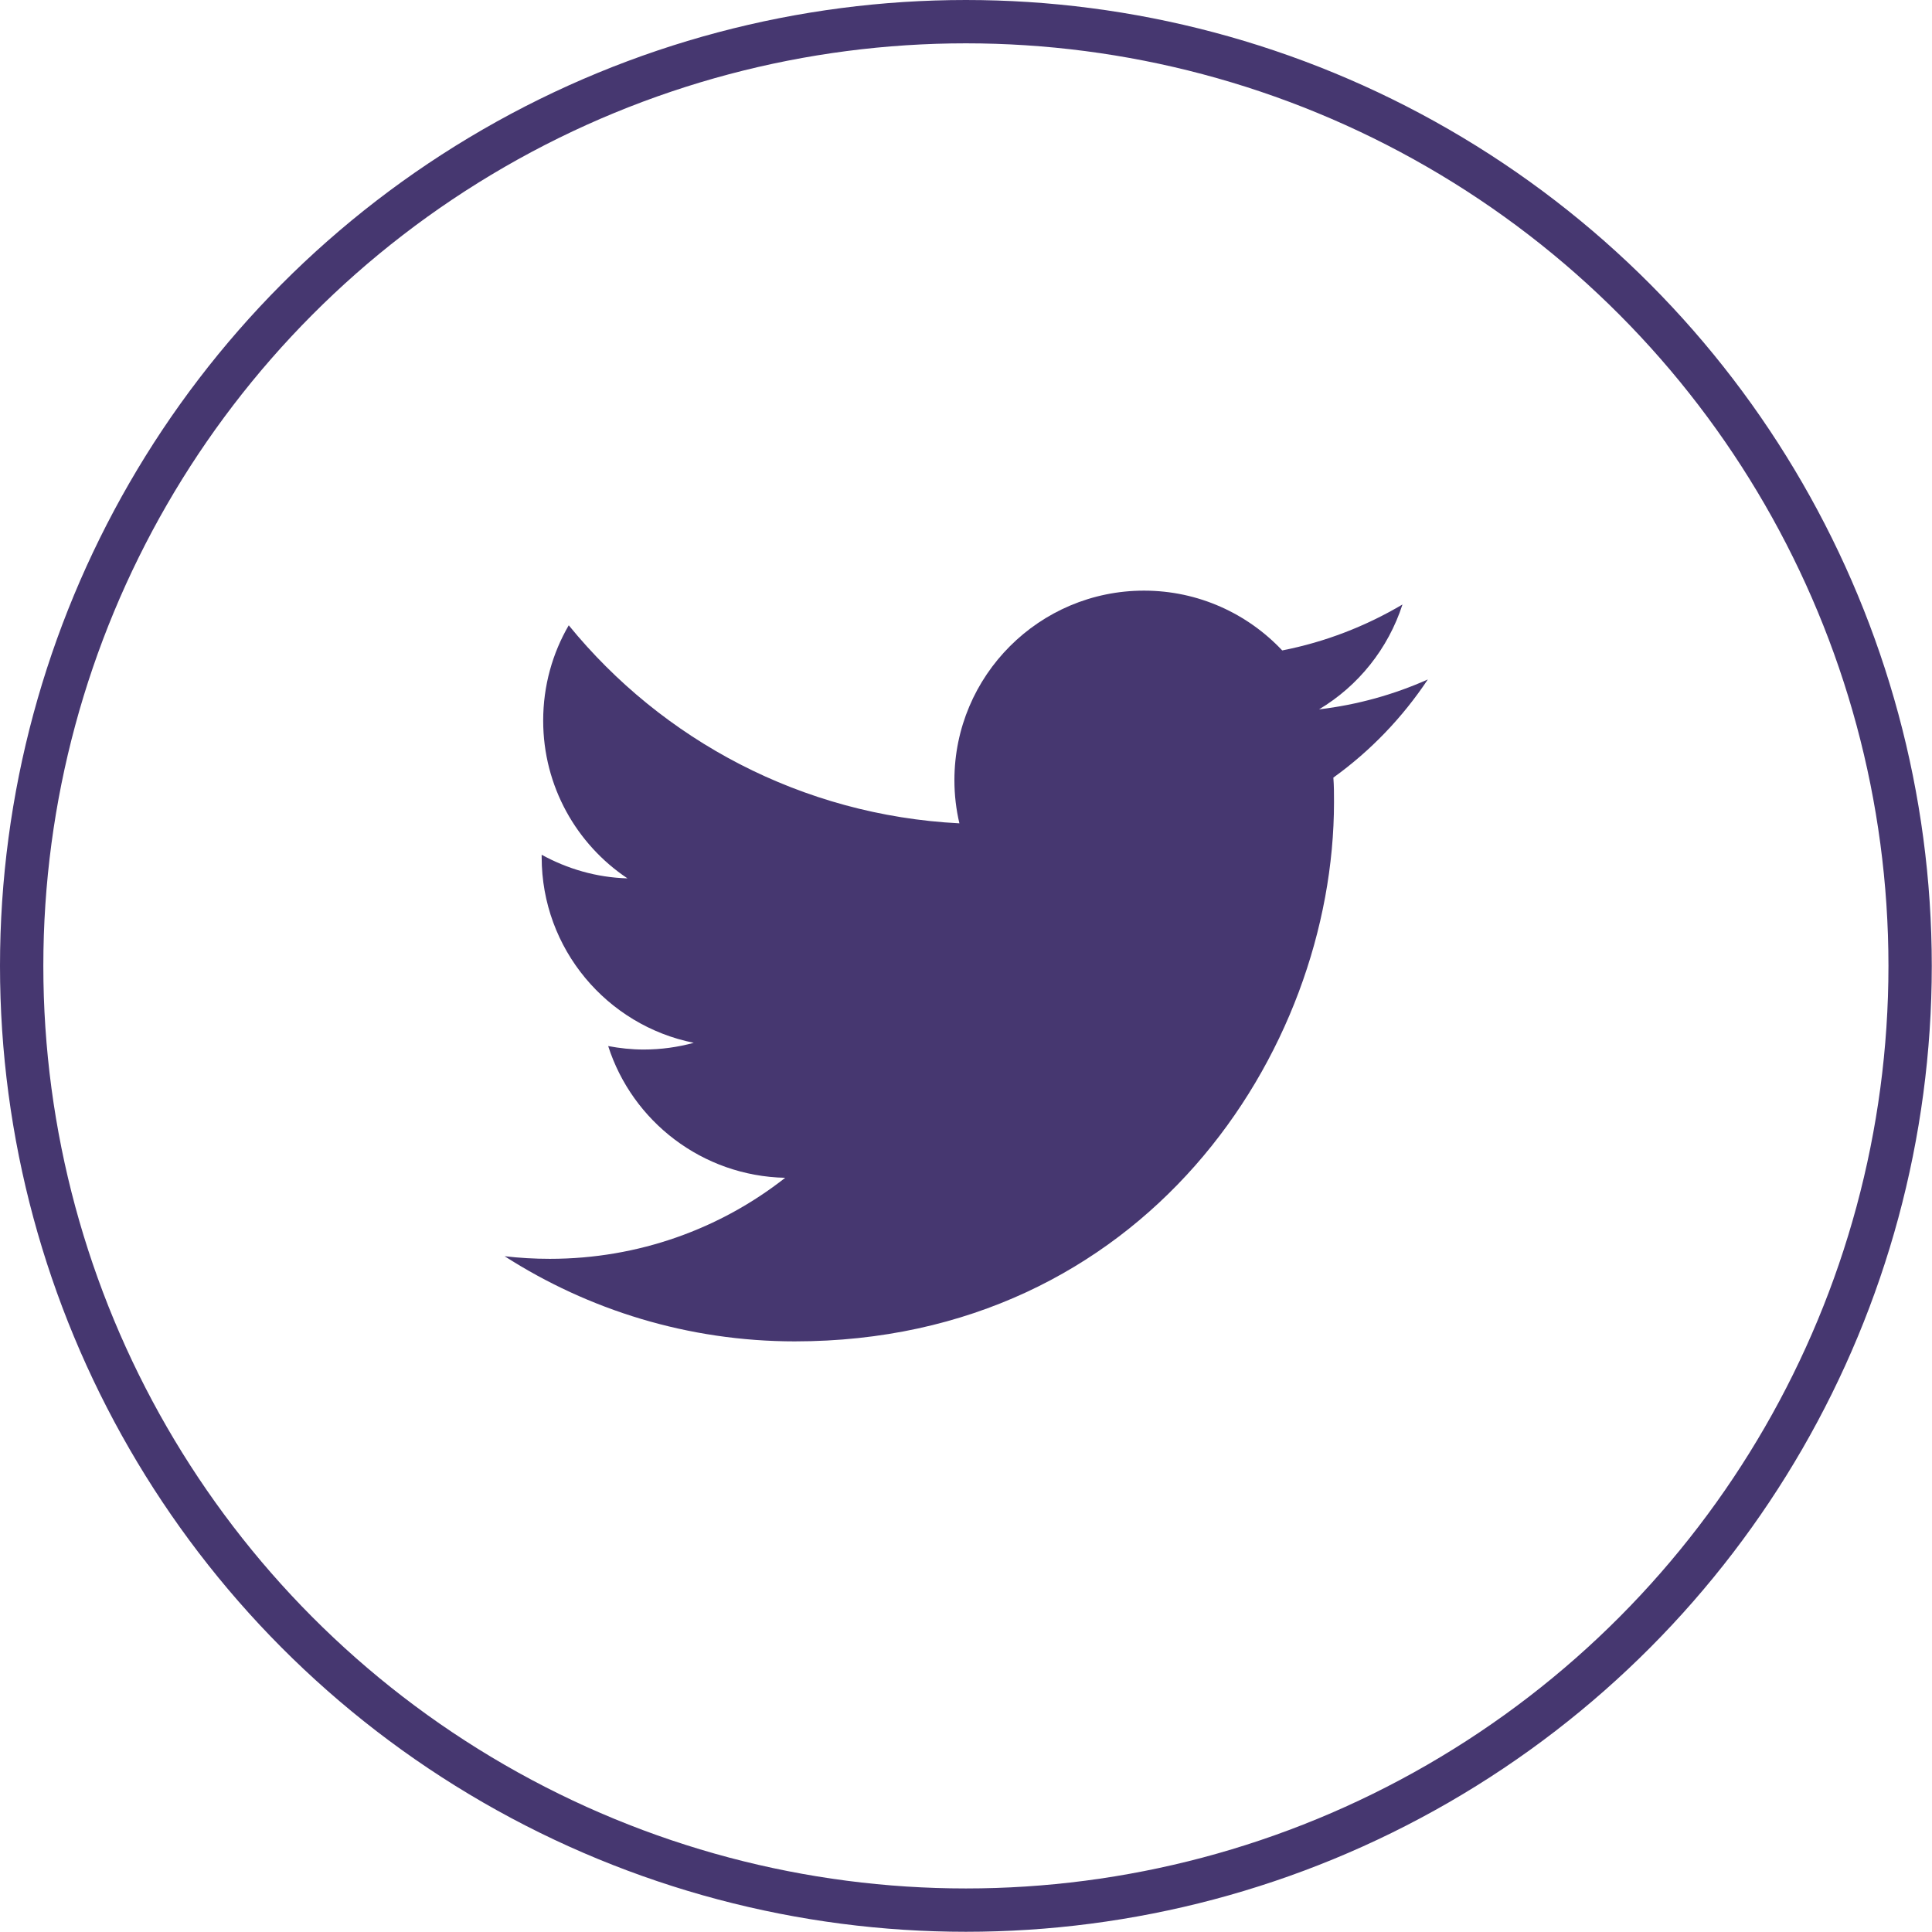 <?xml version="1.0" encoding="UTF-8"?>
<svg id="_イヤー_2" data-name="レイヤー 2" xmlns="http://www.w3.org/2000/svg" viewBox="0 0 89.17 89.17">
  <g id="justsize">
    <g id="sp-menu-open">
      <g id="icon-twitter">
        <circle cx="44.58" cy="44.58" r="43.58" style="fill: none; stroke: #463770; stroke-miterlimit: 10; stroke-width: 2px;"/>
        <path d="M36.68,61.91c16.09,0,24.89-13.33,24.89-24.89,0-.38,0-.76-.03-1.13,1.71-1.23,3.19-2.77,4.36-4.53-1.57,.7-3.25,1.17-5.02,1.38,1.81-1.08,3.19-2.8,3.85-4.84-1.69,1-3.56,1.73-5.55,2.12-1.6-1.7-3.87-2.76-6.38-2.76-4.83,0-8.75,3.92-8.75,8.75,0,.69,.08,1.35,.23,1.99-7.27-.37-13.72-3.85-18.03-9.14-.75,1.29-1.18,2.79-1.18,4.4,0,3.03,1.54,5.71,3.89,7.28-1.43-.04-2.78-.44-3.96-1.09,0,.04,0,.07,0,.11,0,4.24,3.02,7.77,7.02,8.57-.73,.2-1.51,.31-2.31,.31-.56,0-1.11-.06-1.64-.16,1.11,3.47,4.34,6,8.17,6.08-2.99,2.35-6.77,3.74-10.86,3.74-.71,0-1.4-.04-2.09-.12,3.87,2.48,8.47,3.93,13.41,3.93" style="fill: #463770;"/>
      </g>
    </g>
  </g>
</svg>